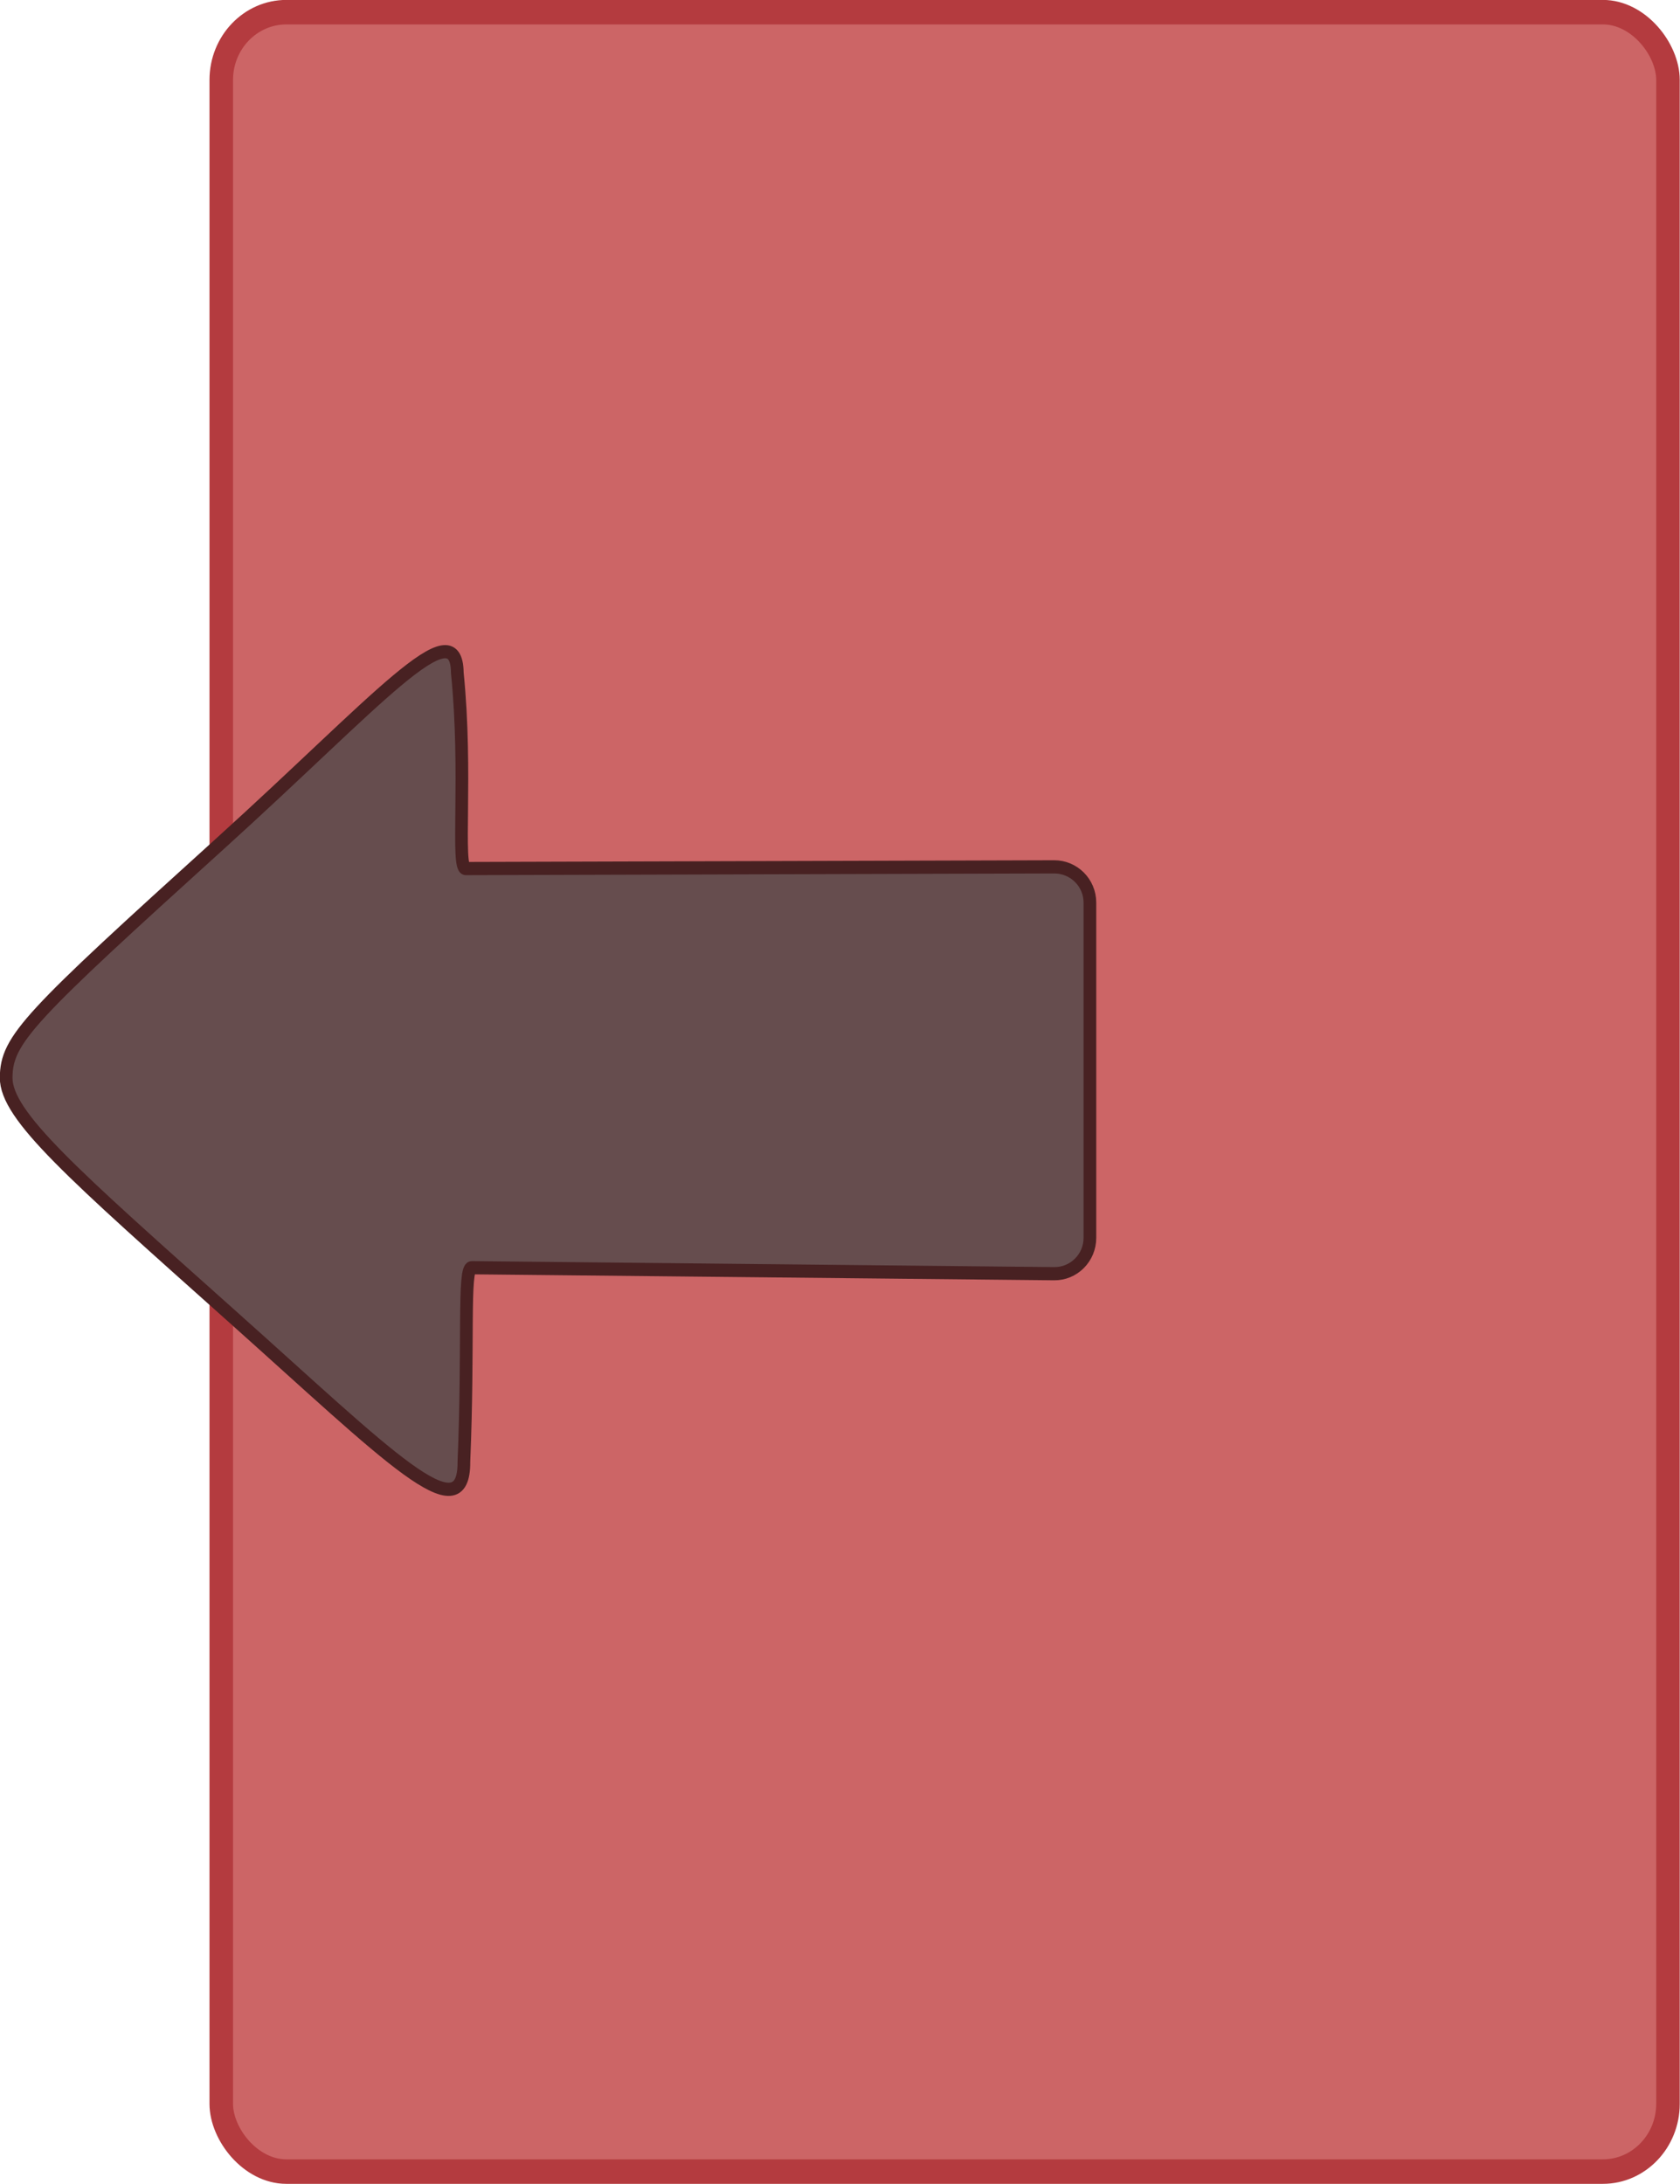 <?xml version="1.0" encoding="UTF-8" standalone="no"?>
<svg
   width="116.718mm"
   height="151.738mm"
   version="1.1"
   viewBox="0 0 116.718 151.738"
   id="svg217"
   sodipodi:docname="red.svg"
   inkscape:version="1.2.2 (732a01da63, 2022-12-09)"
   xml:space="preserve"
   xmlns:inkscape="http://www.inkscape.org/namespaces/inkscape"
   xmlns:sodipodi="http://sodipodi.sourceforge.net/DTD/sodipodi-0.dtd"
   xmlns="http://www.w3.org/2000/svg"
   xmlns:svg="http://www.w3.org/2000/svg"><defs
     id="defs221" /><sodipodi:namedview
     id="namedview219"
     pagecolor="#ffffff"
     bordercolor="#000000"
     borderopacity="0.25"
     inkscape:showpageshadow="2"
     inkscape:pageopacity="0.0"
     inkscape:pagecheckerboard="0"
     inkscape:deskcolor="#d1d1d1"
     inkscape:document-units="mm"
     showgrid="false"
     inkscape:zoom="0.67048815"
     inkscape:cx="137.95919"
     inkscape:cy="354.21953"
     inkscape:window-width="3840"
     inkscape:window-height="2054"
     inkscape:window-x="-11"
     inkscape:window-y="-11"
     inkscape:window-maximized="1"
     inkscape:current-layer="svg217" /><g
     transform="matrix(1.817,0,0,1.892,-208.993,-97.005)"
     stroke="#706c1f"
     stroke-width="0.9"
     id="g215"
     style="fill:#cc6566;fill-opacity:1;stroke:#b43b3f;stroke-opacity:1"><rect
       x="123.481"
       y="51.718"
       width="55.317"
       height="79.295"
       rx="2.49"
       ry="2.49"
       fill="#e5da40"
       stroke="#706c1f"
       stroke-linejoin="round"
       stroke-width="0.9"
       id="rect213"
       style="fill:#cc6566;fill-opacity:1;stroke:#b43b3f;stroke-opacity:1" /><path
       id="rect213-3"
       style="fill:#664d4e;fill-opacity:1;stroke:#482122;stroke-width:0.485;stroke-linejoin:round;stroke-opacity:1"
       d="m 132.831,83.165 22.494,-0.063 c 0.759,-0.002 1.37,0.587 1.37,1.316 v 12.308 c 0,0.729 -0.611,1.324 -1.37,1.316 l -22.266,-0.22 c -0.33,-0.003 -0.113,2.873 -0.3,7.116 0.025,2.688 -2.916,-0.227 -8.778,-5.256 -6.206,-5.323 -8.735,-7.44 -8.724,-8.844 0.012,-1.404 0.859,-2.221 8.217,-8.62 5.925,-5.154 9.007,-8.648 9.033,-6.239 0.389,3.684 -0.049,7.186 0.324,7.185 z"
       sodipodi:nodetypes="sssssscssscs" /></g></svg>
